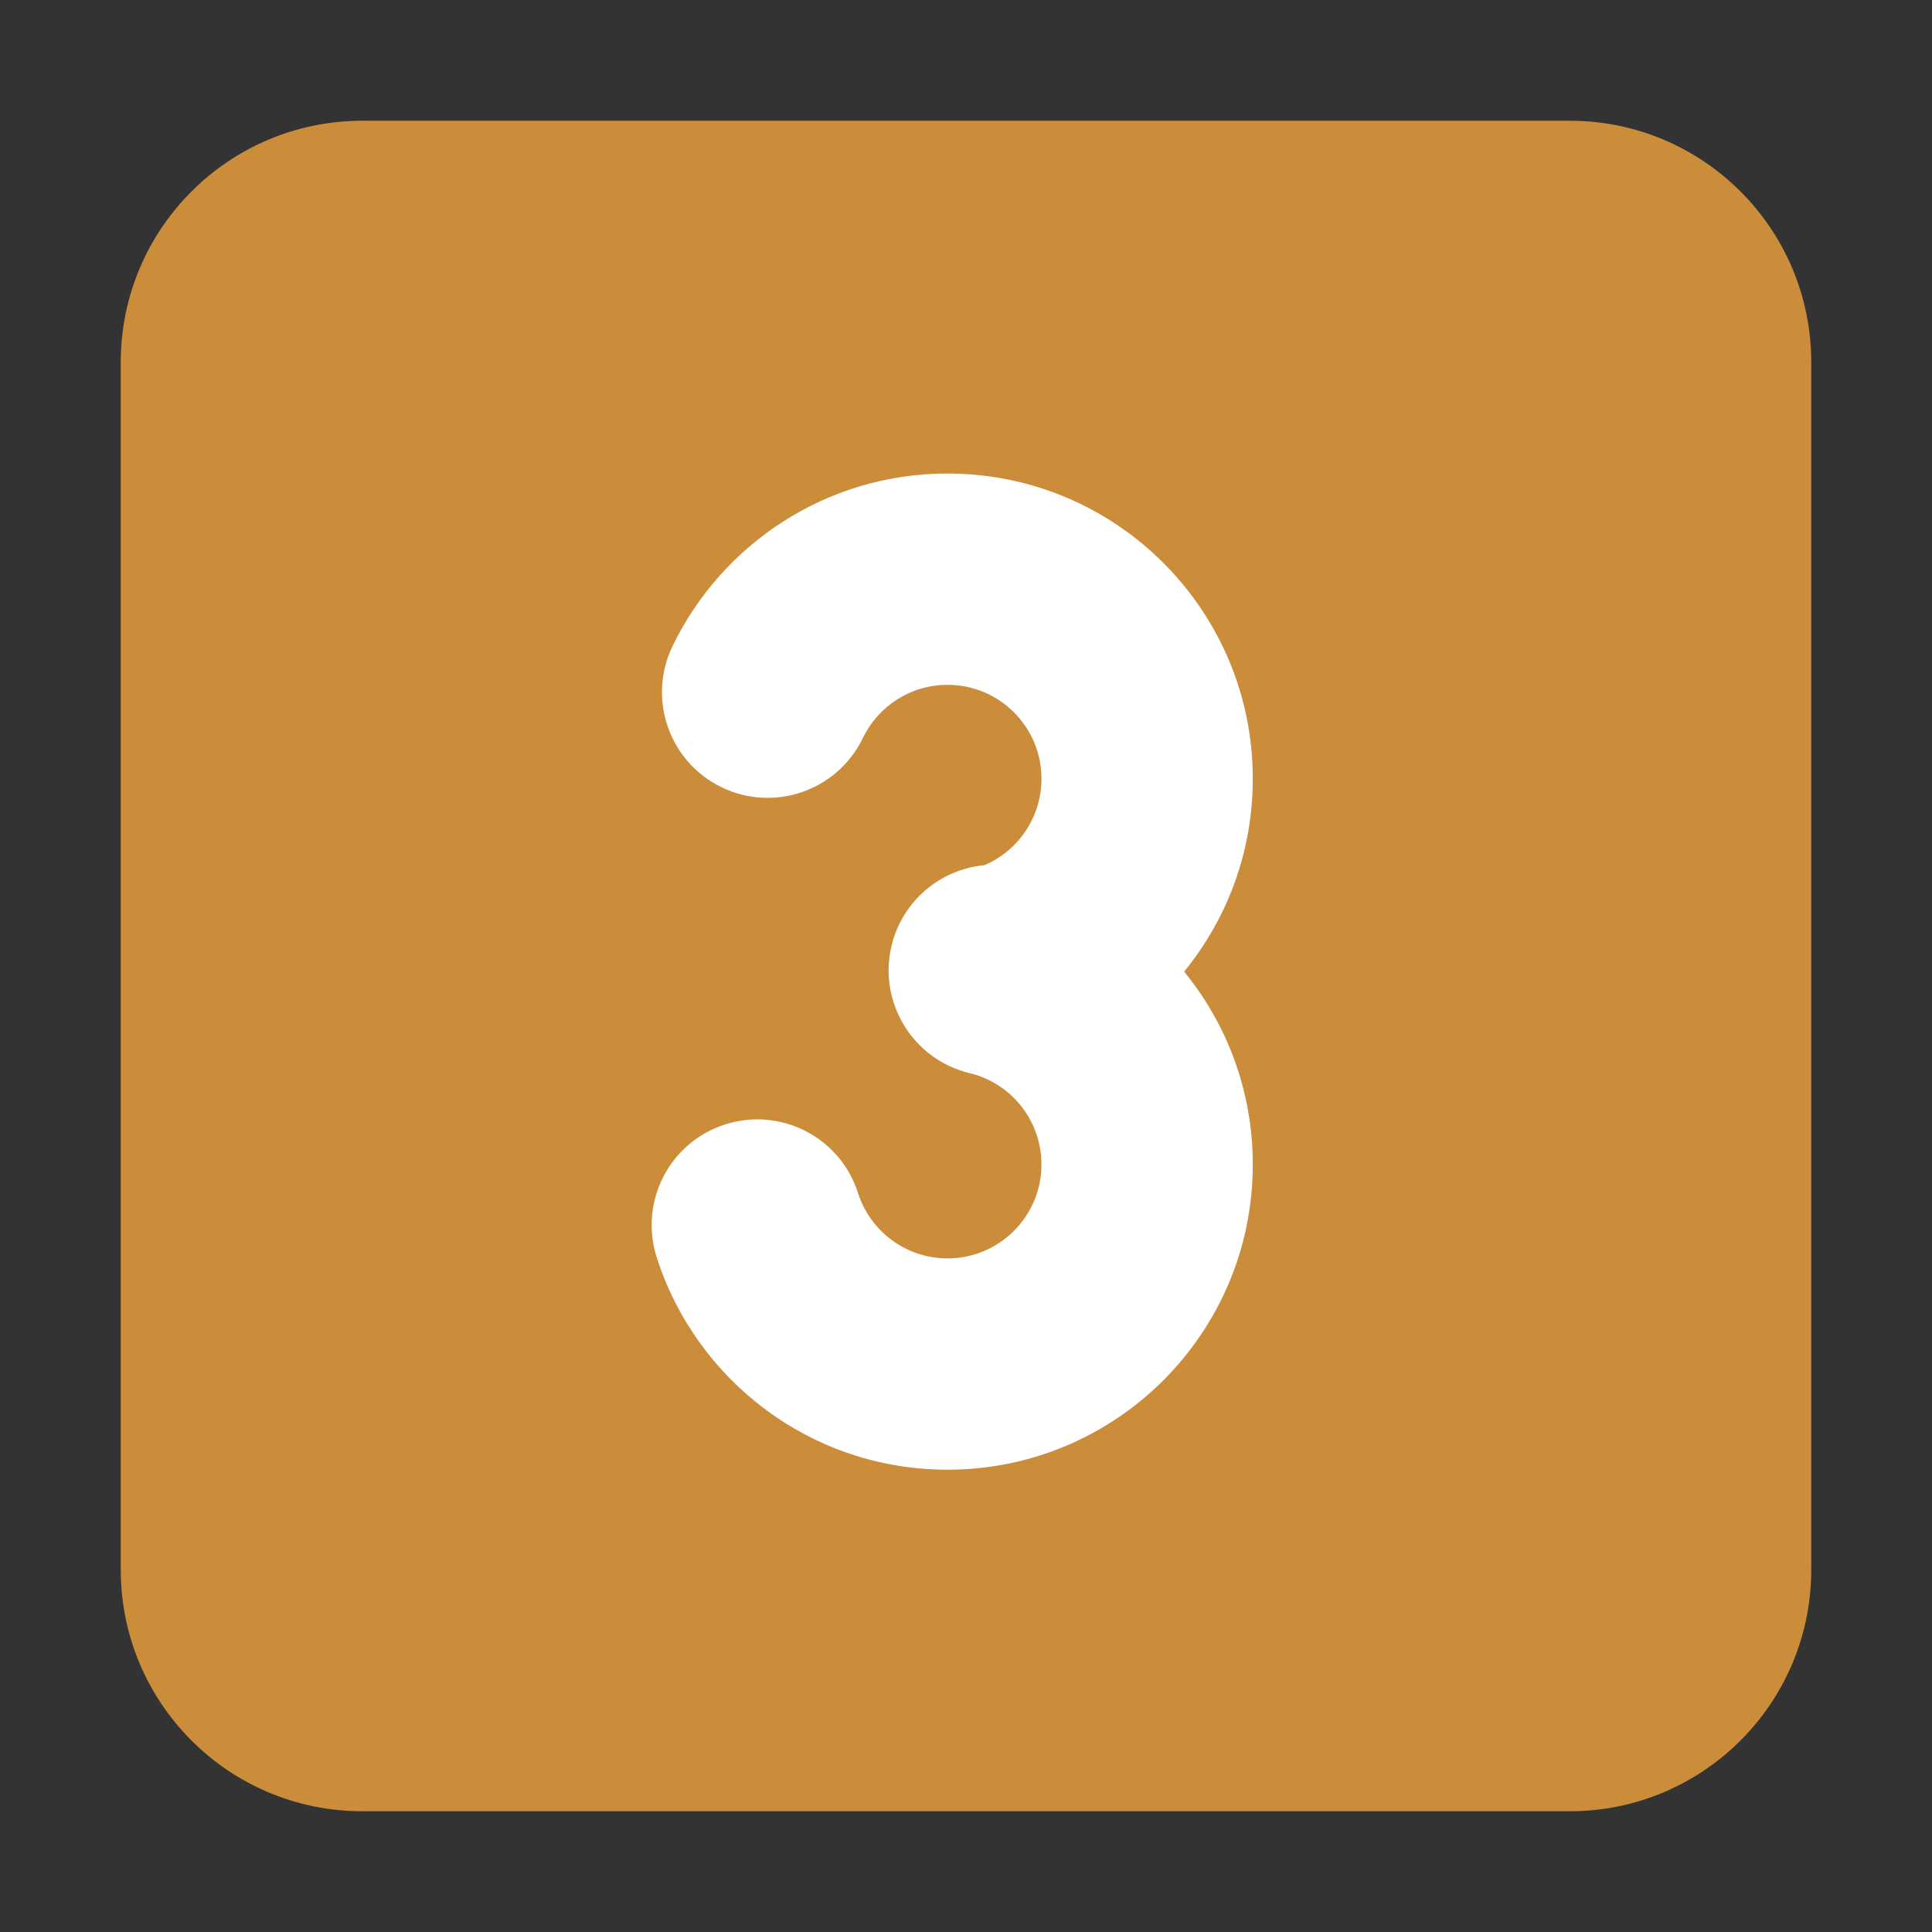 <?xml version="1.0" encoding="UTF-8"?> <svg xmlns="http://www.w3.org/2000/svg" viewBox="1984 2484 32 32" width="32" height="32" data-guides="{&quot;vertical&quot;:[],&quot;horizontal&quot;:[]}"><rect x="1984" y="2484" width="32" height="32" fill="#333333" stroke="none"/><path fill="#cc8d3a" stroke="none" fill-opacity="1" stroke-width="1" stroke-opacity="1" color="rgb(51, 51, 51)" font-size-adjust="none" id="tSvg6b8c620bd3" title="Path 5" d="M 1986 2490 C 1986 2487.791 1987.791 2486 1990 2486C 1996.667 2486 2003.333 2486 2010 2486C 2012.209 2486 2014 2487.791 2014 2490C 2014 2496.667 2014 2503.333 2014 2510C 2014 2512.209 2012.209 2514 2010 2514C 2003.333 2514 1996.667 2514 1990 2514C 1987.791 2514 1986 2512.209 1986 2510C 1986 2503.333 1986 2496.667 1986 2490Z"></path><path fill="white" stroke="none" fill-opacity="1" stroke-width="1" stroke-opacity="1" color="rgb(51, 51, 51)" font-size-adjust="none" id="tSvg9a57205c70" title="Path 6" d="M 1998.291 2496.225 C 1998.544 2495.699 1999.079 2495.343 1999.694 2495.343C 2000.553 2495.343 2001.25 2496.039 2001.25 2496.898C 2001.25 2497.539 2000.862 2498.092 2000.306 2498.33C 1999.581 2498.397 1998.947 2498.916 1998.767 2499.664C 1998.542 2500.602 1999.118 2501.544 2000.054 2501.773C 2000.083 2501.781 2000.111 2501.789 2000.14 2501.796C 2000.783 2501.987 2001.25 2502.584 2001.25 2503.287C 2001.25 2504.146 2000.553 2504.843 1999.694 2504.843C 1999.002 2504.843 1998.412 2504.39 1998.211 2503.76C 1997.918 2502.839 1996.934 2502.33 1996.013 2502.623C 1995.092 2502.916 1994.583 2503.9 1994.876 2504.821C 1995.525 2506.861 1997.434 2508.343 1999.694 2508.343C 2002.486 2508.343 2004.75 2506.079 2004.75 2503.287C 2004.75 2502.075 2004.324 2500.963 2003.613 2500.093C 2004.324 2499.222 2004.75 2498.111 2004.75 2496.898C 2004.75 2494.106 2002.486 2491.843 1999.694 2491.843C 1997.685 2491.843 1995.953 2493.015 1995.138 2494.705C 1994.719 2495.576 1995.084 2496.622 1995.955 2497.041C 1996.825 2497.461 1997.871 2497.095 1998.291 2496.225Z"></path><defs></defs></svg> 